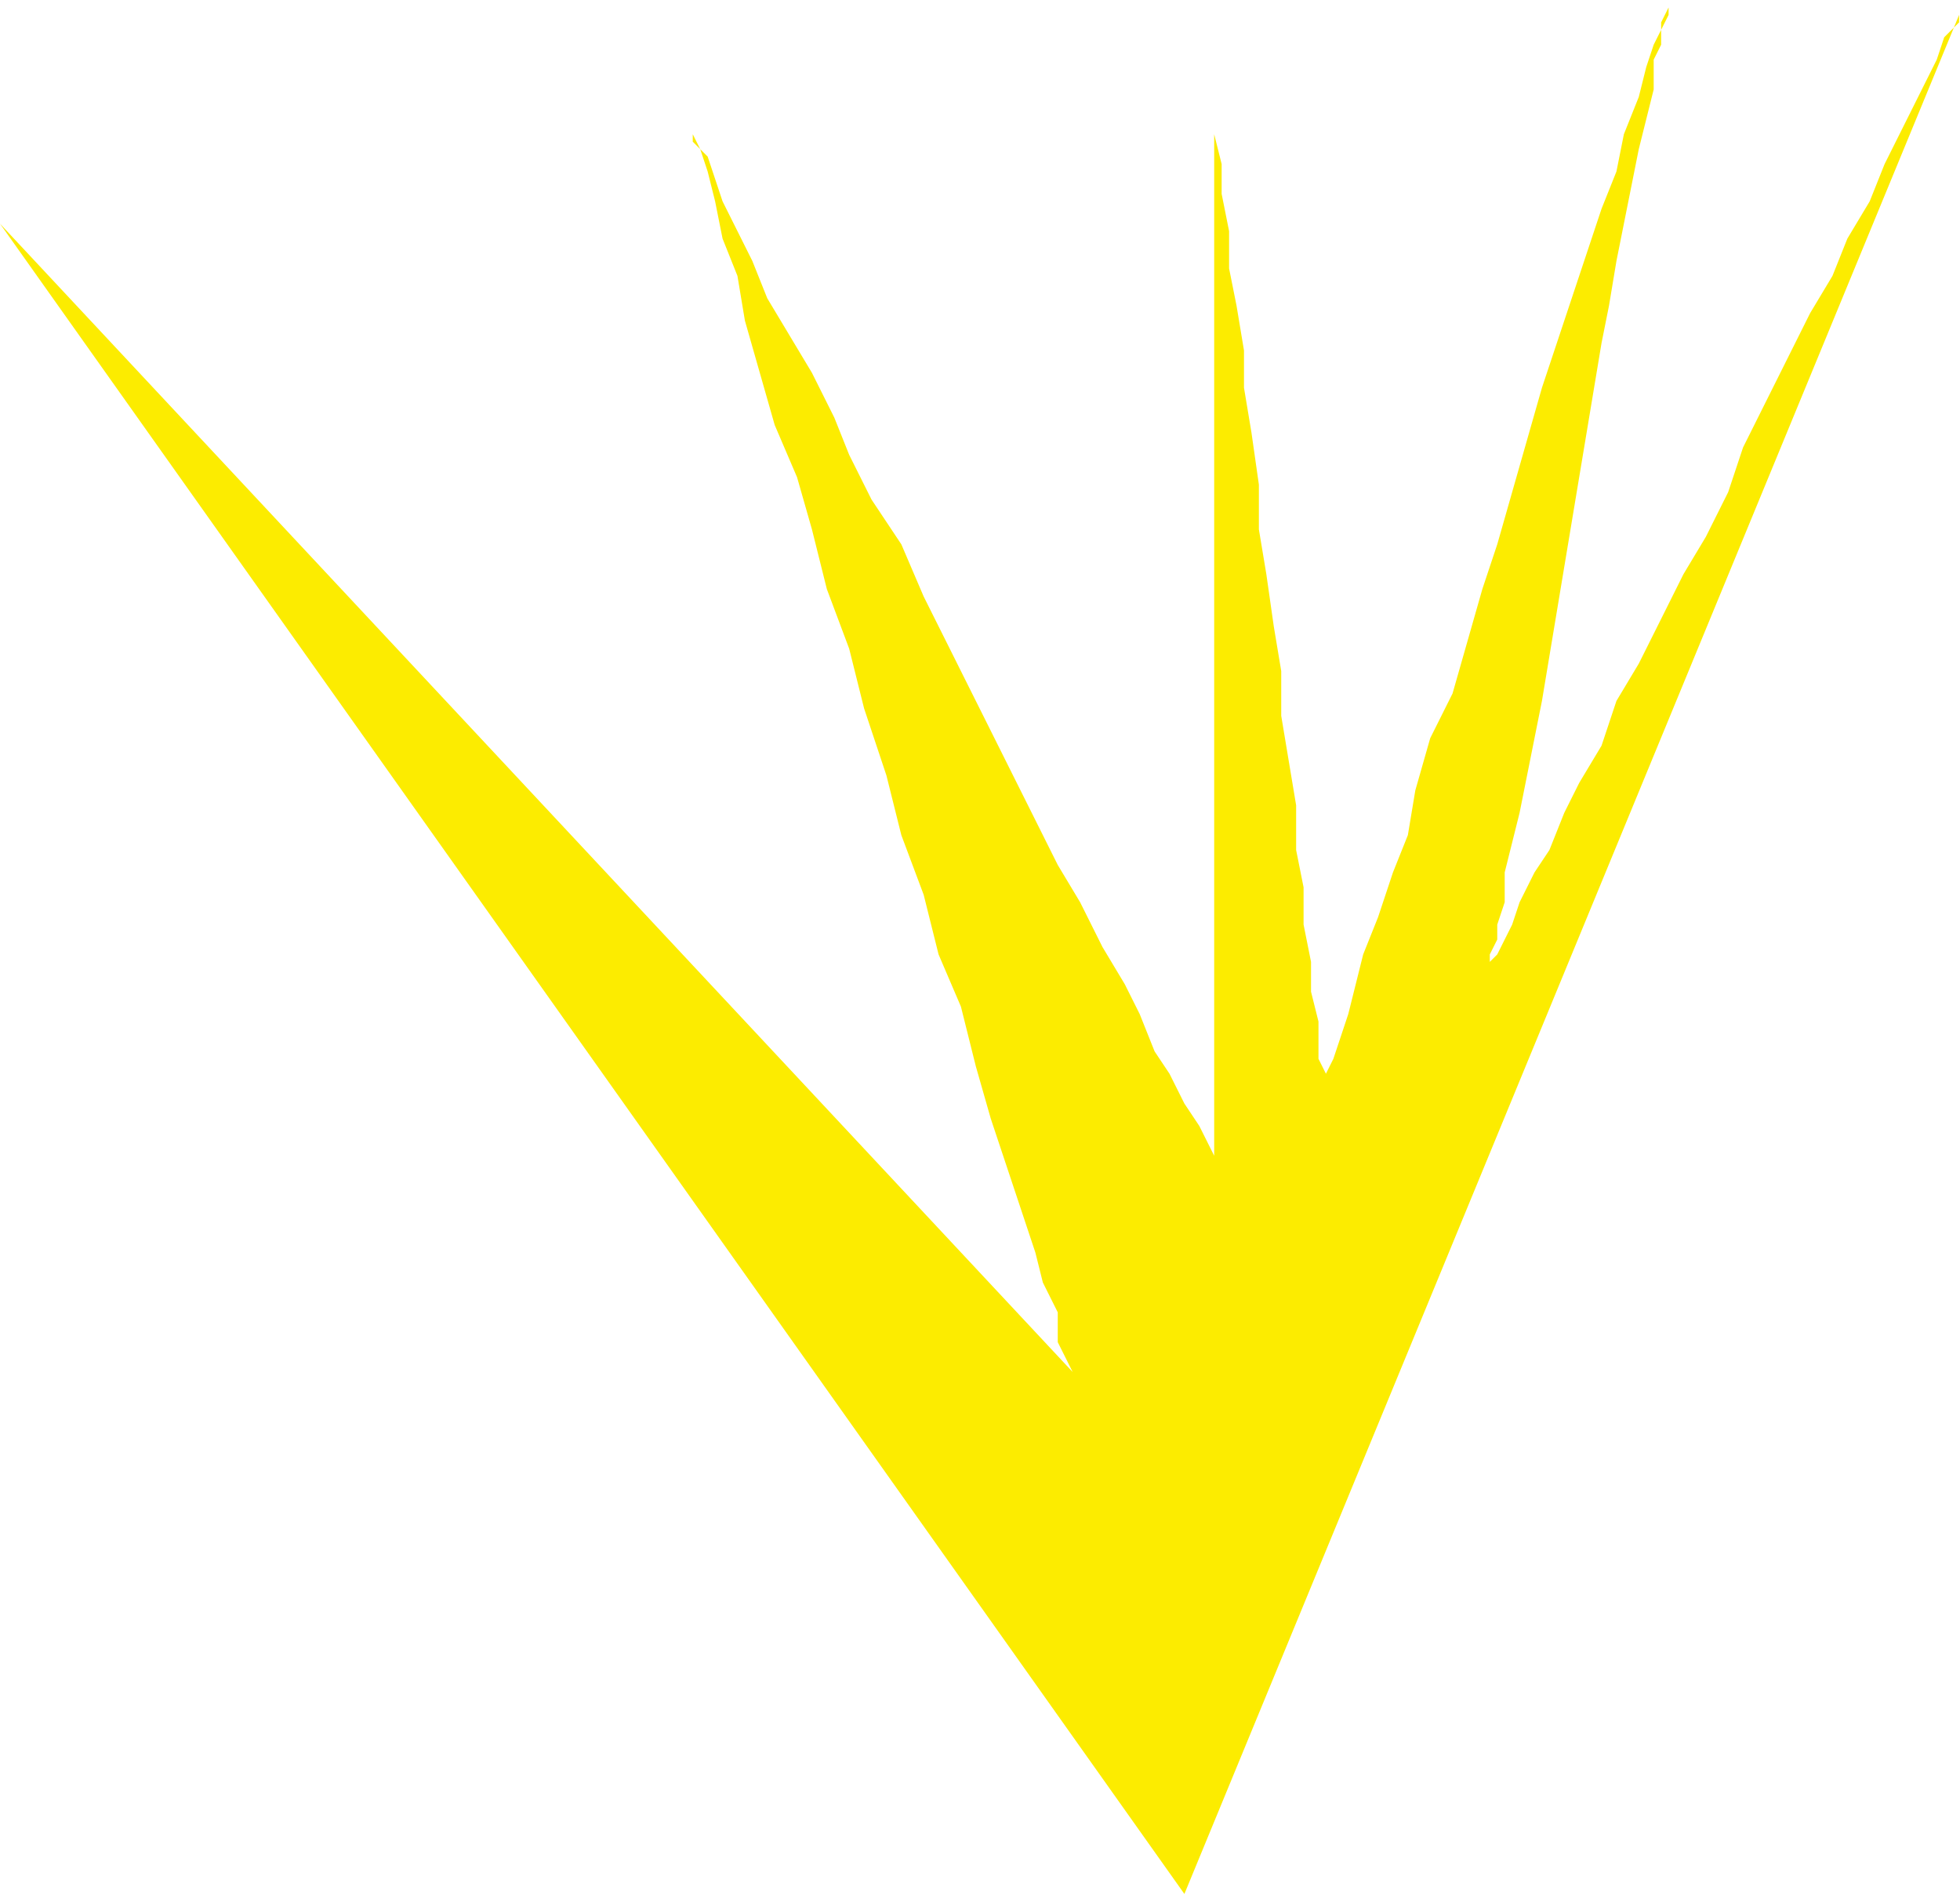 <?xml version="1.0" encoding="UTF-8" standalone="no"?>
<svg
   xmlns:dc="http://purl.org/dc/elements/1.1/"
   xmlns:cc="http://creativecommons.org/ns#"
   xmlns:rdf="http://www.w3.org/1999/02/22-rdf-syntax-ns#"
   xmlns:svg="http://www.w3.org/2000/svg"
   xmlns="http://www.w3.org/2000/svg"
   xmlns:sodipodi="http://sodipodi.sourceforge.net/DTD/sodipodi-0.dtd"
   xmlns:inkscape="http://www.inkscape.org/namespaces/inkscape"
   version="1.0"
   width="55.728mm"
   height="53.873mm"
   id="svg7"
   sodipodi:docname="AD001921.WMF">
  <sodipodi:namedview
     pagecolor="#ffffff"
     bordercolor="#666666"
     borderopacity="1"
     objecttolerance="10"
     gridtolerance="10"
     guidetolerance="10"
     inkscape:pageopacity="0"
     inkscape:pageshadow="2"
     inkscape:window-width="640"
     inkscape:window-height="480"
     id="namedview9" />
  <defs
     id="defs3">
    <pattern
       id="WMFhbasepattern"
       patternUnits="userSpaceOnUse"
       width="6"
       height="6"
       x="0"
       y="0" />
  </defs>
  <path
     style="fill:#fcec00;fill-rule:evenodd;fill-opacity:1;stroke:none;"
     d="  M 127.277,203.52   L 0,24.038   L 115.27,147.432   L 115.27,147.432   L 114.47,145.829   L 113.669,144.227   L 113.669,141.022   L 112.068,137.817   L 111.268,134.612   L 109.667,129.804   L 108.066,124.997   L 106.465,120.189   L 104.864,114.58   L 103.263,108.17   L 100.861,102.561   L 99.26,96.151   L 96.859,89.741   L 95.258,83.331   L 92.856,76.12   L 91.255,69.71   L 88.854,63.3   L 87.253,56.889   L 85.652,51.281   L 83.251,45.672   L 81.65,40.063   L 80.049,34.454   L 79.248,29.647   L 77.647,25.64   L 76.847,21.634   L 76.046,18.429   L 75.246,16.025   L 74.445,14.423   L 74.445,13.621   L 73.645,12.82   L 74.445,13.621   L 74.445,15.224   L 76.046,16.826   L 76.847,19.23   L 77.647,21.634   L 79.248,24.839   L 80.849,28.044   L 82.45,32.05   L 84.852,36.057   L 87.253,40.063   L 89.655,44.871   L 91.255,48.877   L 93.657,53.684   L 96.859,58.492   L 99.26,64.101   L 101.662,68.908   L 104.063,73.716   L 106.465,78.523   L 108.866,83.331   L 111.268,88.139   L 113.669,92.946   L 116.071,96.952   L 118.472,101.76   L 120.873,105.766   L 122.474,108.971   L 124.075,112.978   L 125.676,115.381   L 127.277,118.586   L 128.878,120.99   L 129.679,122.593   L 130.479,124.195   L 130.479,124.997   L 130.479,124.997   L 130.479,124.997   L 130.479,124.195   L 130.479,122.593   L 130.479,120.189   L 130.479,117.785   L 130.479,114.58   L 130.479,110.574   L 130.479,106.568   L 130.479,102.561   L 130.479,97.754   L 130.479,92.946   L 130.479,88.139   L 130.479,82.53   L 130.479,76.921   L 130.479,72.113   L 130.479,66.505   L 130.479,60.896   L 130.479,55.287   L 130.479,49.678   L 130.479,44.871   L 130.479,39.262   L 130.479,34.454   L 130.479,30.448   L 130.479,25.64   L 130.479,21.634   L 130.479,18.429   L 130.479,15.224   L 130.479,12.82   L 130.479,10.416   L 130.479,8.814   L 130.479,8.013   L 130.479,7.211   L 130.479,8.013   L 130.479,8.814   L 130.479,10.416   L 130.479,12.019   L 130.479,14.423   L 131.28,17.628   L 131.28,20.833   L 132.08,24.839   L 132.08,28.845   L 132.881,32.852   L 133.681,37.659   L 133.681,41.666   L 134.482,46.473   L 135.282,52.082   L 135.282,56.889   L 136.083,61.697   L 136.883,67.306   L 137.684,72.113   L 137.684,76.921   L 138.484,81.729   L 139.285,86.536   L 139.285,91.344   L 140.085,95.35   L 140.085,99.356   L 140.886,103.363   L 140.886,106.568   L 141.686,109.773   L 141.686,112.176   L 141.686,113.779   L 142.487,115.381   L 142.487,116.183   L 142.487,116.984   L 142.487,116.183   L 142.487,115.381   L 143.287,113.779   L 144.088,111.375   L 144.888,108.971   L 145.689,105.766   L 146.489,102.561   L 148.09,98.555   L 149.691,93.747   L 151.292,89.741   L 152.092,84.934   L 153.693,79.325   L 156.095,74.517   L 157.696,68.908   L 159.297,63.3   L 160.898,58.492   L 162.499,52.883   L 164.1,47.274   L 165.701,41.666   L 167.302,36.858   L 168.903,32.05   L 170.504,27.243   L 172.105,22.435   L 173.706,18.429   L 174.506,14.423   L 176.107,10.416   L 176.908,7.211   L 177.708,4.808   L 178.509,3.205   L 179.309,1.603   L 179.309,0   L 179.309,0   L 179.309,0   L 179.309,0.801   L 178.509,2.404   L 178.509,4.808   L 177.708,6.41   L 177.708,9.615   L 176.908,12.82   L 176.107,16.025   L 175.307,20.031   L 174.506,24.038   L 173.706,28.044   L 172.905,32.852   L 172.105,36.858   L 171.304,41.666   L 170.504,46.473   L 169.703,51.281   L 168.903,56.088   L 168.102,60.896   L 167.302,65.703   L 166.501,70.511   L 165.701,75.318   L 164.9,79.325   L 164.1,83.331   L 163.299,87.337   L 162.499,90.542   L 161.698,93.747   L 161.698,96.952   L 160.898,99.356   L 160.898,100.959   L 160.097,102.561   L 160.097,103.363   L 160.097,103.363   L 160.097,103.363   L 160.898,102.561   L 161.698,100.959   L 162.499,99.356   L 163.299,96.952   L 164.9,93.747   L 166.501,91.344   L 168.102,87.337   L 169.703,84.132   L 172.105,80.126   L 173.706,75.318   L 176.107,71.312   L 178.509,66.505   L 180.91,61.697   L 183.311,57.691   L 185.713,52.883   L 187.314,48.076   L 189.715,43.268   L 192.117,38.46   L 194.518,33.653   L 196.92,29.647   L 198.521,25.64   L 200.922,21.634   L 202.523,17.628   L 204.124,14.423   L 205.725,11.218   L 207.326,8.013   L 208.127,6.41   L 208.927,4.006   L 209.728,3.205   L 210.528,2.404   L 210.528,1.603   L 127.277,203.52  z "
     id="path5" />
</svg>
